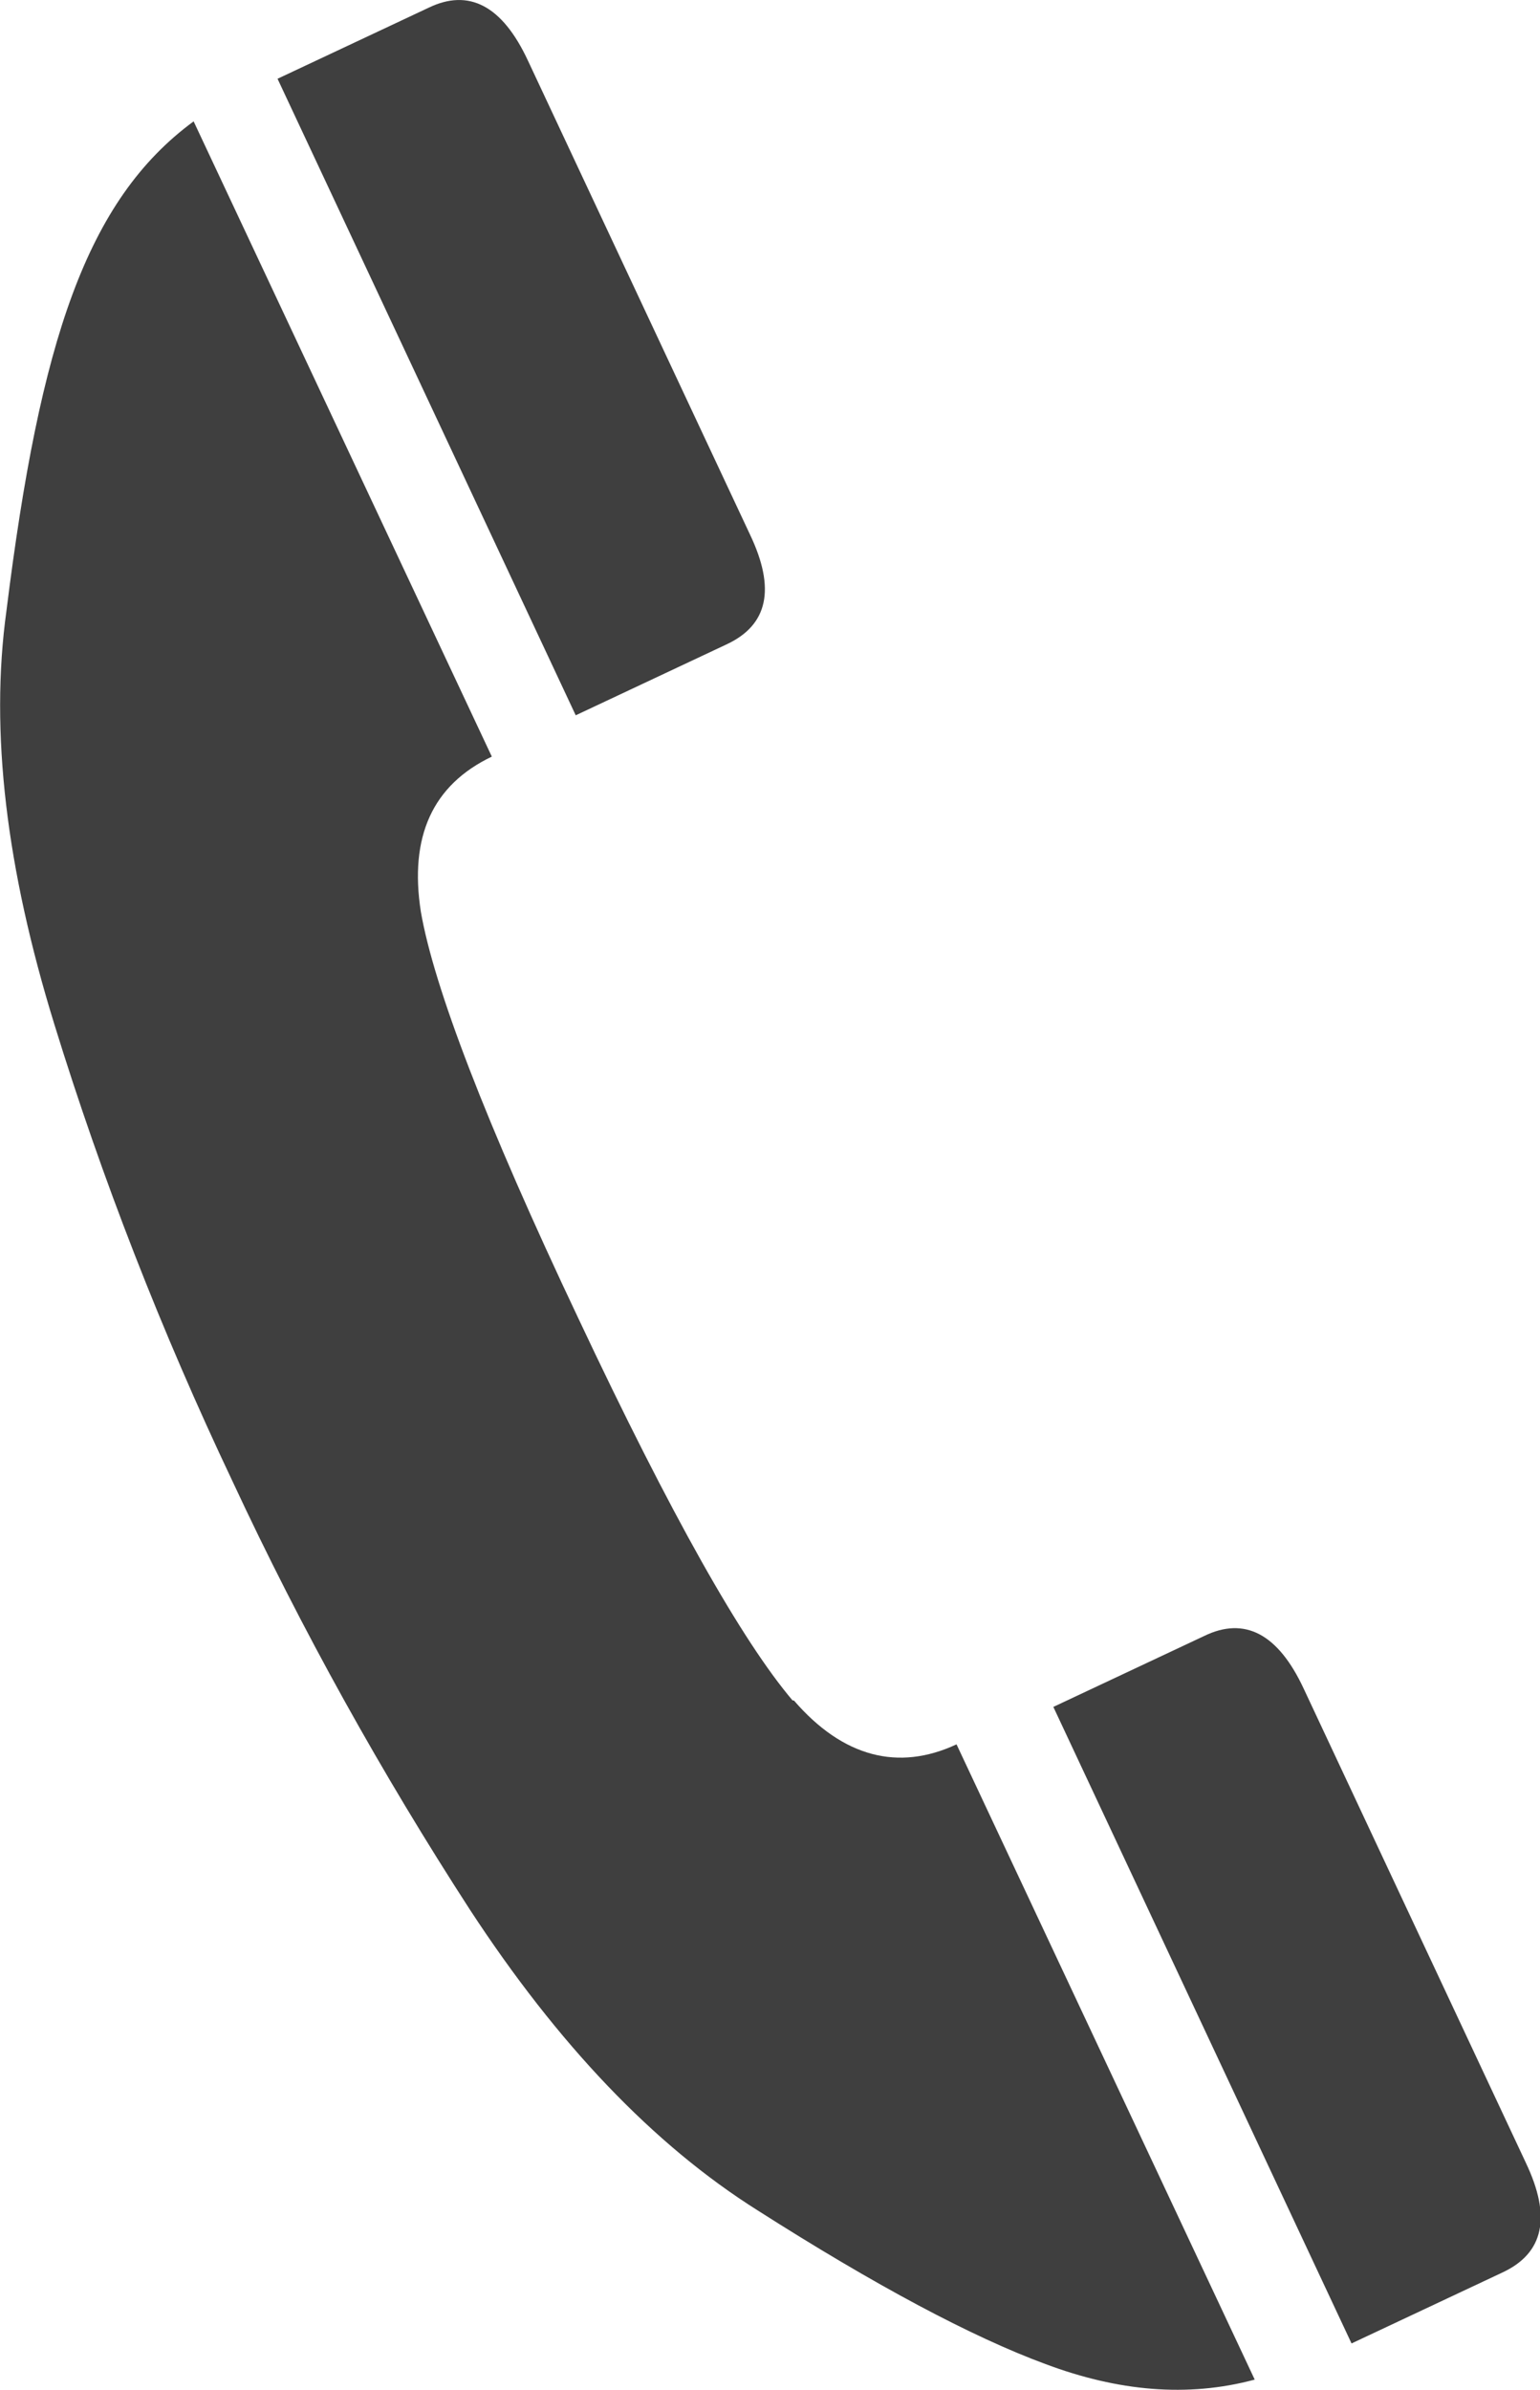 <?xml version="1.0" encoding="UTF-8"?><svg id="_レイヤー_2" xmlns="http://www.w3.org/2000/svg" width="11.93" height="18.51" viewBox="0 0 11.93 18.51"><defs><style>.cls-1{fill:#3f3f3f;stroke-width:0px;}</style></defs><g id="_レイヤー_1-2"><path class="cls-1" d="m5.63,4.99c.32-.15.38-.43.18-.85L4.09.47c-.2-.43-.46-.56-.77-.41l-1.17.55,2.31,4.93,1.17-.55Z"/><path class="cls-1" d="m11.82,16.75l-1.72-3.67c-.2-.43-.46-.56-.77-.41l-1.17.55,2.31,4.93,1.17-.55c.32-.15.38-.43.18-.85Z"/><path class="cls-1" d="m6.14,13.17c-.39-.46-.94-1.43-1.66-2.96-.72-1.52-1.12-2.57-1.22-3.15-.09-.58.09-.98.55-1.2L1.5.94C.67,1.55.31,2.64.05,4.73c-.13.94,0,2,.37,3.2.37,1.2.83,2.38,1.38,3.54.54,1.16,1.16,2.27,1.84,3.32.68,1.04,1.42,1.82,2.23,2.33.91.58,1.66.98,2.23,1.19.56.21,1.1.26,1.62.12l-2.31-4.92c-.45.21-.88.1-1.26-.34Z"/></g></svg>